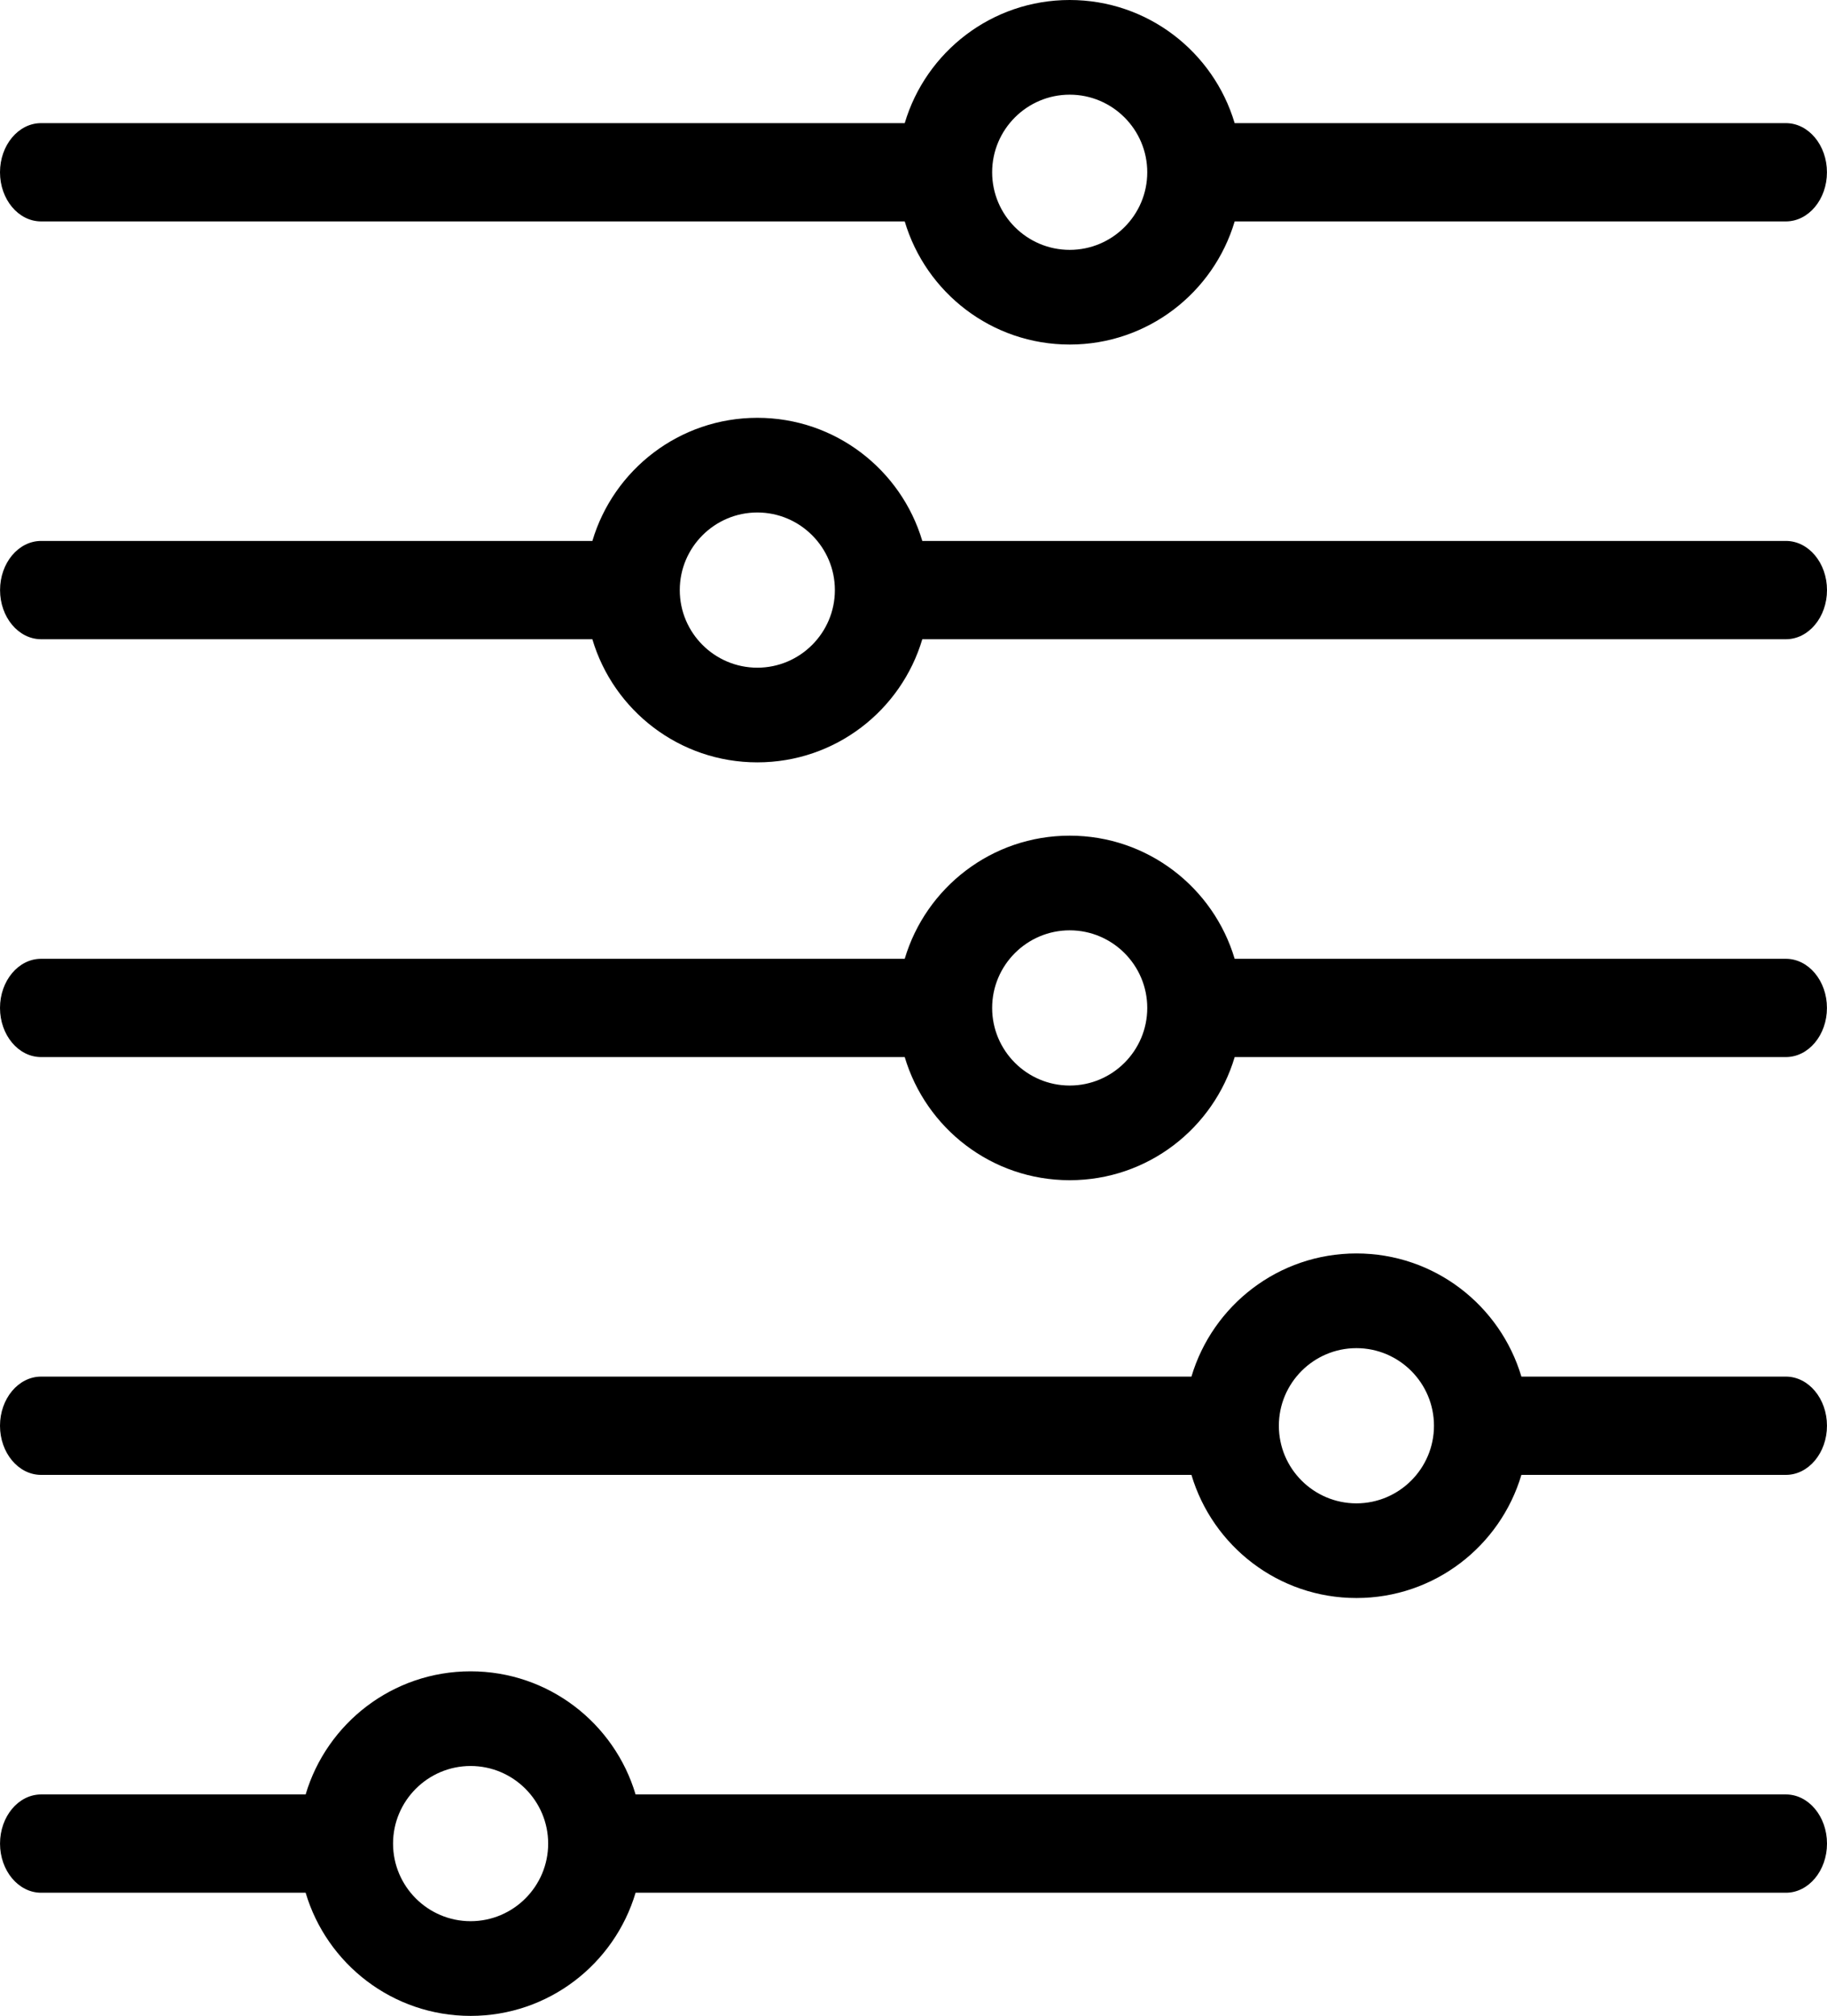 <?xml version="1.0" encoding="UTF-8" standalone="no"?>
<svg
   xmlns:dc="http://purl.org/dc/elements/1.1/"
   xmlns:cc="http://creativecommons.org/ns#"
   xmlns:rdf="http://www.w3.org/1999/02/22-rdf-syntax-ns#"
   xmlns:svg="http://www.w3.org/2000/svg"
   xmlns="http://www.w3.org/2000/svg"
   xmlns:sodipodi="http://sodipodi.sourceforge.net/DTD/sodipodi-0.dtd"
   xmlns:inkscape="http://www.inkscape.org/namespaces/inkscape"
   version="1.1"
   x="0px"
   y="0px"
   viewBox="0 0 63.722 70.269"
   enable-background="new 0 0 100 100"
   xml:space="preserve"
   id="svg3544"
   inkscape:version="0.91 r13725"
   sodipodi:docname="noun_510734_cc.svg"
   width="63.722"
   height="70.269"><defs
     id="defs3562" /><sodipodi:namedview
     pagecolor="#ffffff"
     bordercolor="#666666"
     borderopacity="1"
     objecttolerance="10"
     gridtolerance="10"
     guidetolerance="10"
     inkscape:pageopacity="0"
     inkscape:pageshadow="2"
     inkscape:window-width="1925"
     inkscape:window-height="948"
     id="namedview3560"
     showgrid="false"
     fit-margin-top="0"
     fit-margin-left="0"
     fit-margin-right="0"
     fit-margin-bottom="0"
     inkscape:zoom="13.312"
     inkscape:cx="38.61655"
     inkscape:cy="15.691728"
     inkscape:window-x="0"
     inkscape:window-y="23"
     inkscape:window-maximized="0"
     inkscape:current-layer="svg3544" /><g
     id="g3566"
     transform="matrix(0,1,-1,0,81.555,-14.579)"><path
       id="path3546"
       d="m 22.297,38.492 0,-19.224 c 0,-0.791 -0.767,-1.433 -1.713,-1.433 -0.945,0 -1.713,0.642 -1.713,1.433 l 0,19.225 c -2.481,0.738 -4.292,3.033 -4.292,5.754 0,2.721 1.811,5.015 4.292,5.753 l 0,30.122 c 0,0.79 0.768,1.433 1.713,1.433 0.946,0 1.713,-0.643 1.713,-1.433 l 0,-30.122 c 2.481,-0.738 4.292,-3.033 4.292,-5.754 0,-2.721 -1.811,-5.016 -4.292,-5.754 z m -1.713,8.459 c -1.491,0 -2.705,-1.214 -2.705,-2.705 0,-1.491 1.214,-2.705 2.705,-2.705 1.491,0 2.705,1.214 2.705,2.705 0,1.491 -1.214,2.705 -2.705,2.705 z"
       inkscape:connector-curvature="0" /><path
       id="path3548"
       d="m 36.861,49.387 0,-30.122 c 0,-0.79 -0.768,-1.432 -1.713,-1.432 -0.946,0 -1.713,0.642 -1.713,1.432 l 0,30.122 c -2.481,0.738 -4.292,3.033 -4.292,5.753 0,2.72 1.811,5.017 4.292,5.754 l 0,19.226 c 0,0.791 0.767,1.433 1.713,1.433 0.945,0 1.713,-0.642 1.713,-1.433 l 0,-19.225 c 2.481,-0.737 4.292,-3.033 4.292,-5.754 0,-2.721 -1.81,-5.016 -4.292,-5.754 z m -1.713,8.459 c -1.491,0 -2.705,-1.214 -2.705,-2.705 0,-1.49 1.214,-2.705 2.705,-2.705 1.491,0 2.705,1.215 2.705,2.705 0,1.491 -1.213,2.705 -2.705,2.705 z"
       inkscape:connector-curvature="0" /><path
       id="path3550"
       d="m 51.426,38.492 0,-19.224 c 0,-0.791 -0.767,-1.433 -1.713,-1.433 -0.945,0 -1.713,0.642 -1.713,1.433 l 0,19.225 c -2.481,0.738 -4.292,3.033 -4.292,5.754 0,2.721 1.811,5.015 4.292,5.753 l 0,30.122 c 0,0.79 0.768,1.433 1.713,1.433 0.946,0 1.713,-0.643 1.713,-1.433 l 0,-30.122 c 2.481,-0.738 4.292,-3.033 4.292,-5.754 0,-2.721 -1.811,-5.016 -4.292,-5.754 z m -1.713,8.459 c -1.491,0 -2.705,-1.214 -2.705,-2.705 0,-1.491 1.214,-2.705 2.705,-2.705 1.491,0 2.705,1.214 2.705,2.705 0,1.491 -1.214,2.705 -2.705,2.705 z"
       inkscape:connector-curvature="0" /><path
       id="path3552"
       d="m 65.99,28.492 0,-9.225 c 0,-0.791 -0.768,-1.433 -1.713,-1.433 -0.945,0 -1.713,0.642 -1.713,1.433 l 0,9.225 c -2.481,0.738 -4.293,3.033 -4.293,5.754 0,2.721 1.812,5.016 4.293,5.754 l 0,40.122 c 0,0.79 0.768,1.433 1.713,1.433 0.945,0 1.713,-0.643 1.713,-1.433 L 65.99,40 c 2.48,-0.738 4.292,-3.033 4.292,-5.754 0,-2.721 -1.809,-5.016 -4.292,-5.754 z m -1.713,8.459 c -1.491,0 -2.705,-1.214 -2.705,-2.705 0,-1.491 1.214,-2.705 2.705,-2.705 1.49,0 2.705,1.214 2.705,2.705 0,1.491 -1.212,2.705 -2.705,2.705 z"
       inkscape:connector-curvature="0" /><path
       id="path3554"
       d="m 80.555,59.387 0,-40.122 c 0,-0.79 -0.768,-1.432 -1.713,-1.432 -0.945,0 -1.713,0.642 -1.713,1.432 l 0,40.122 c -2.48,0.738 -4.292,3.033 -4.292,5.754 0,2.721 1.812,5.017 4.292,5.754 l 0,9.226 c 0,0.791 0.768,1.433 1.713,1.433 0.945,0 1.713,-0.642 1.713,-1.433 l 0,-9.226 c 2.481,-0.737 4.293,-3.033 4.293,-5.754 0,-2.721 -1.812,-5.016 -4.293,-5.754 z m -1.713,8.459 c -1.49,0 -2.705,-1.214 -2.705,-2.705 0,-1.49 1.215,-2.705 2.705,-2.705 1.491,0 2.705,1.215 2.705,2.705 0,1.491 -1.214,2.705 -2.705,2.705 z"
       inkscape:connector-curvature="0" /></g></svg>
